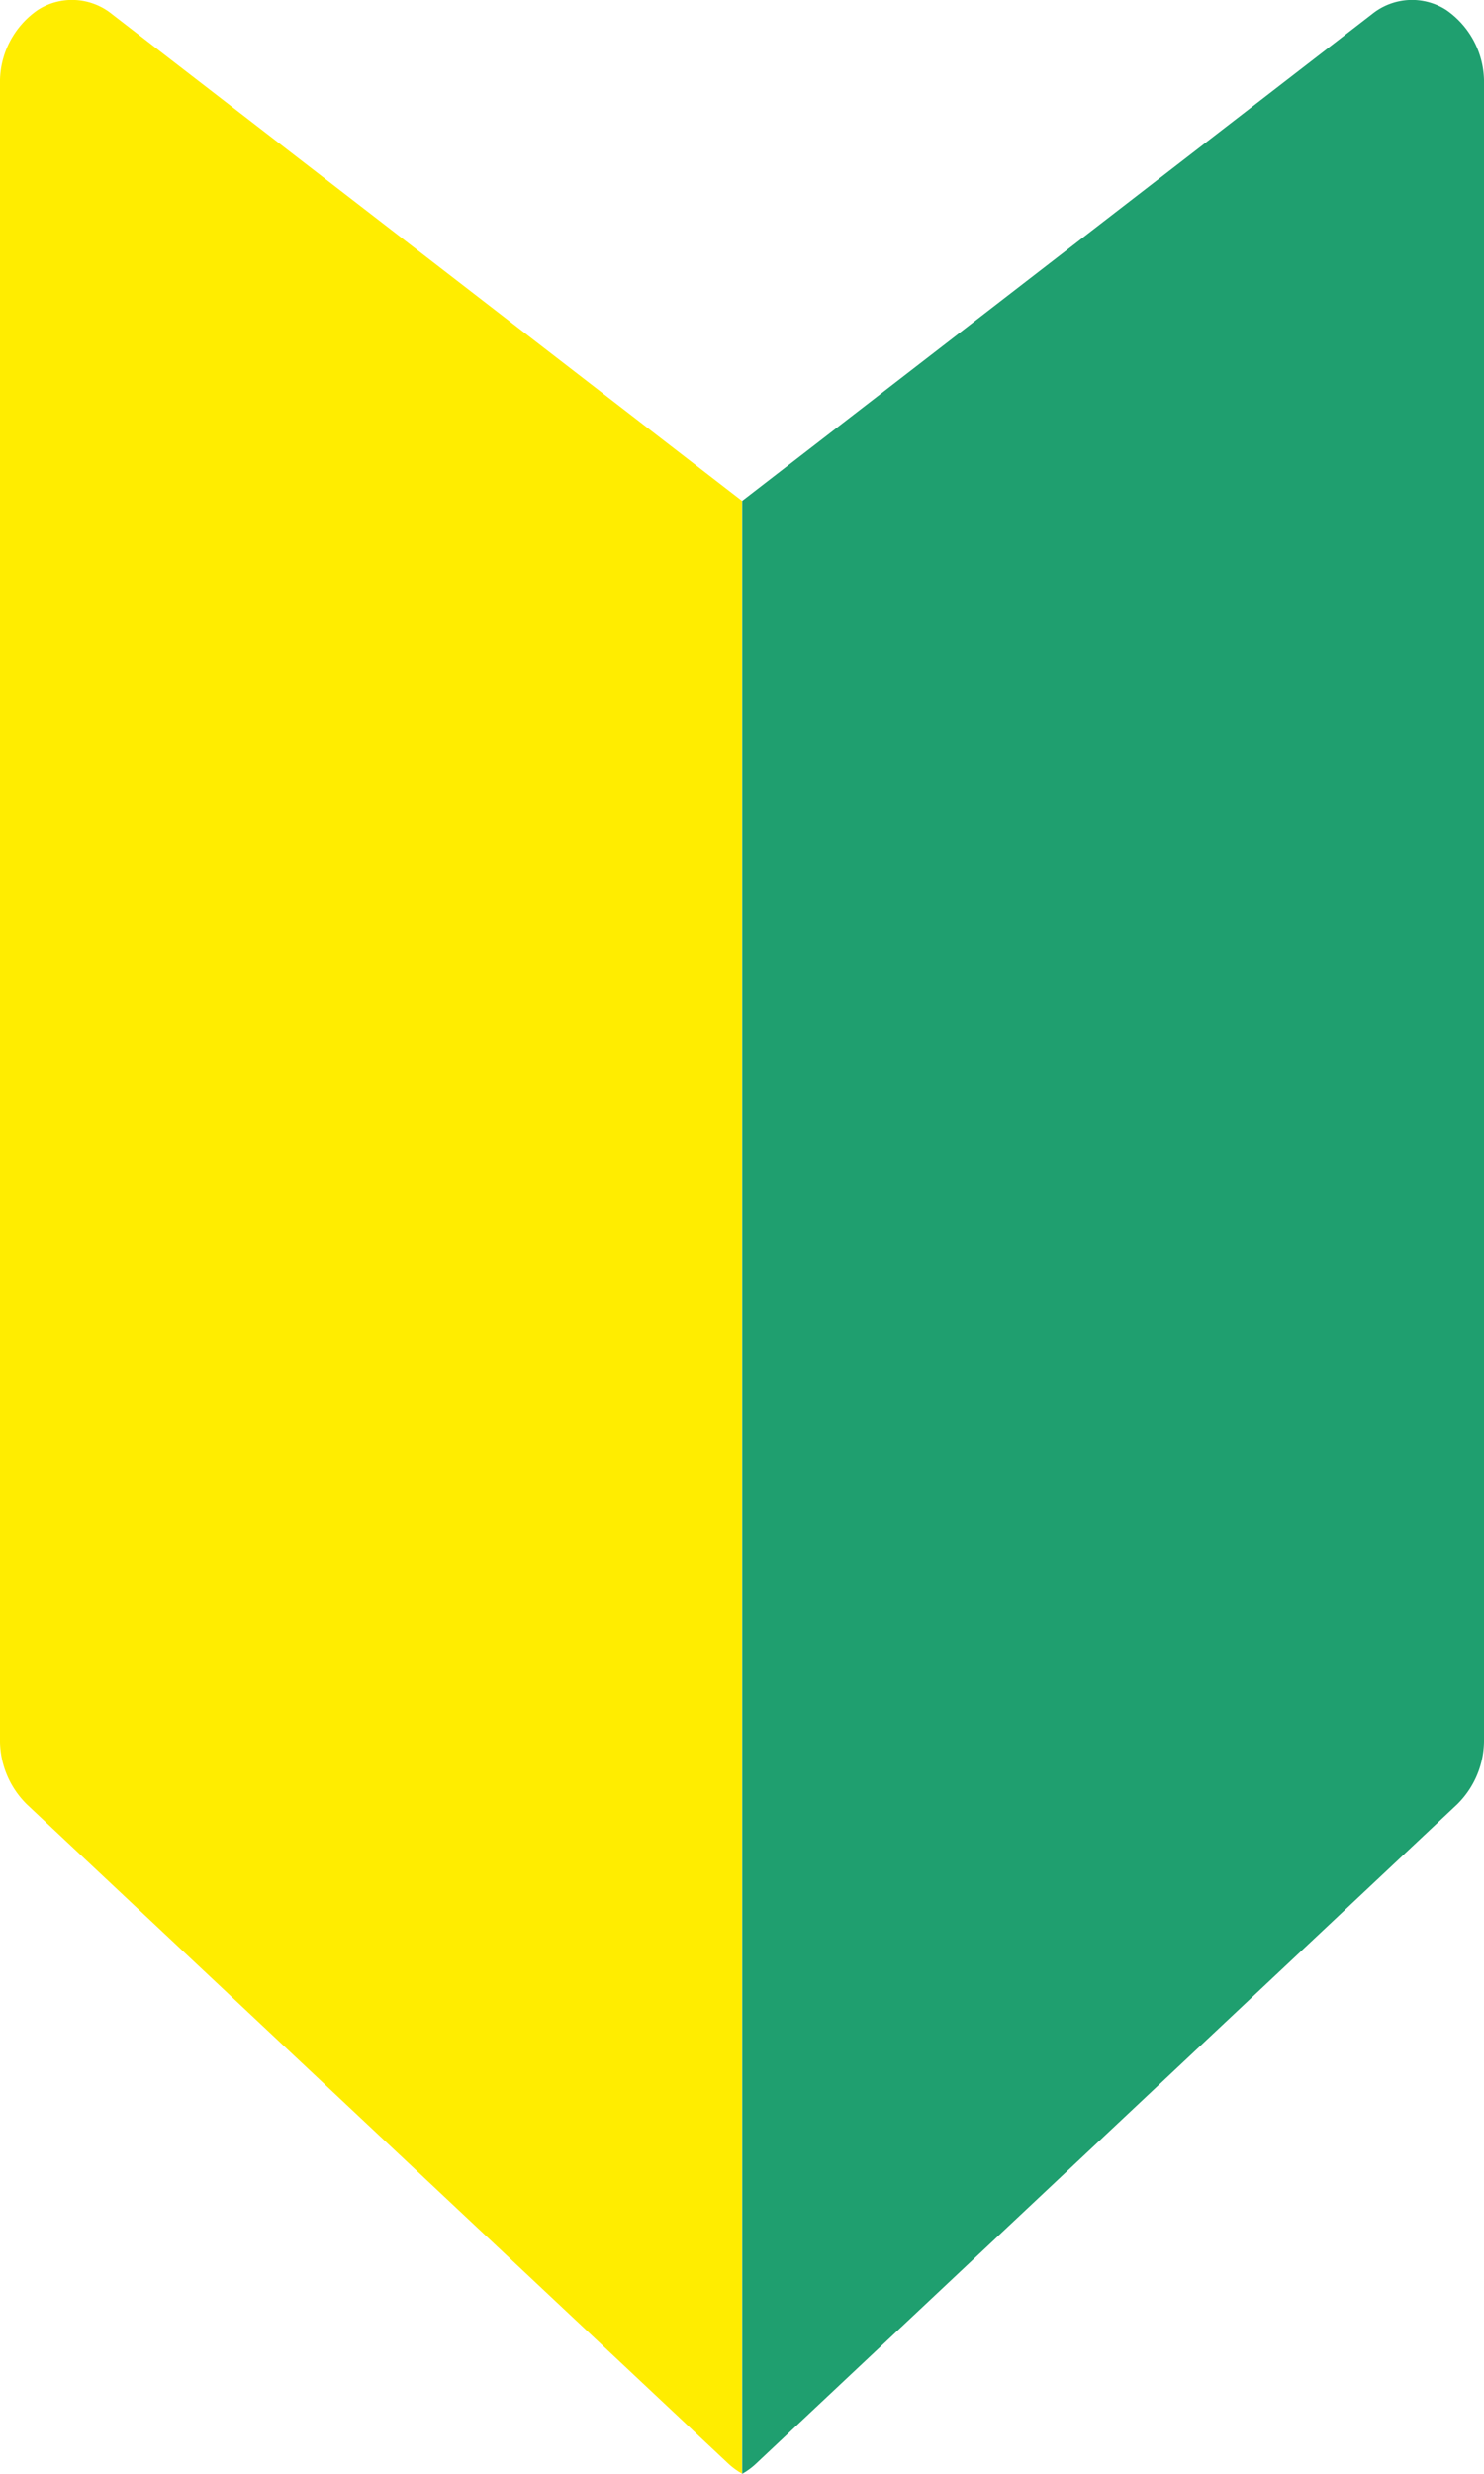 <svg xmlns="http://www.w3.org/2000/svg" width="36" height="59.986" xmlns:v="https://vecta.io/nano"><path d="M2.713.339A1.54 1.54 0 0 0 .92.239C.329.645-.017 1.322 0 2.039v40.123c-.01.598.226 1.174.653 1.593l17.01 15.979a1.78 1.78 0 0 0 .336.247V12.145z" fill="#ffed00"/><path d="M33.287.339a1.54 1.54 0 0 1 1.793-.1c.591.406.937 1.083.92 1.8v40.123c.01.598-.226 1.174-.653 1.593L18.341 59.739a1.72 1.72 0 0 1-.336.247v-47.84z" fill="#1f9f6f"/></svg>